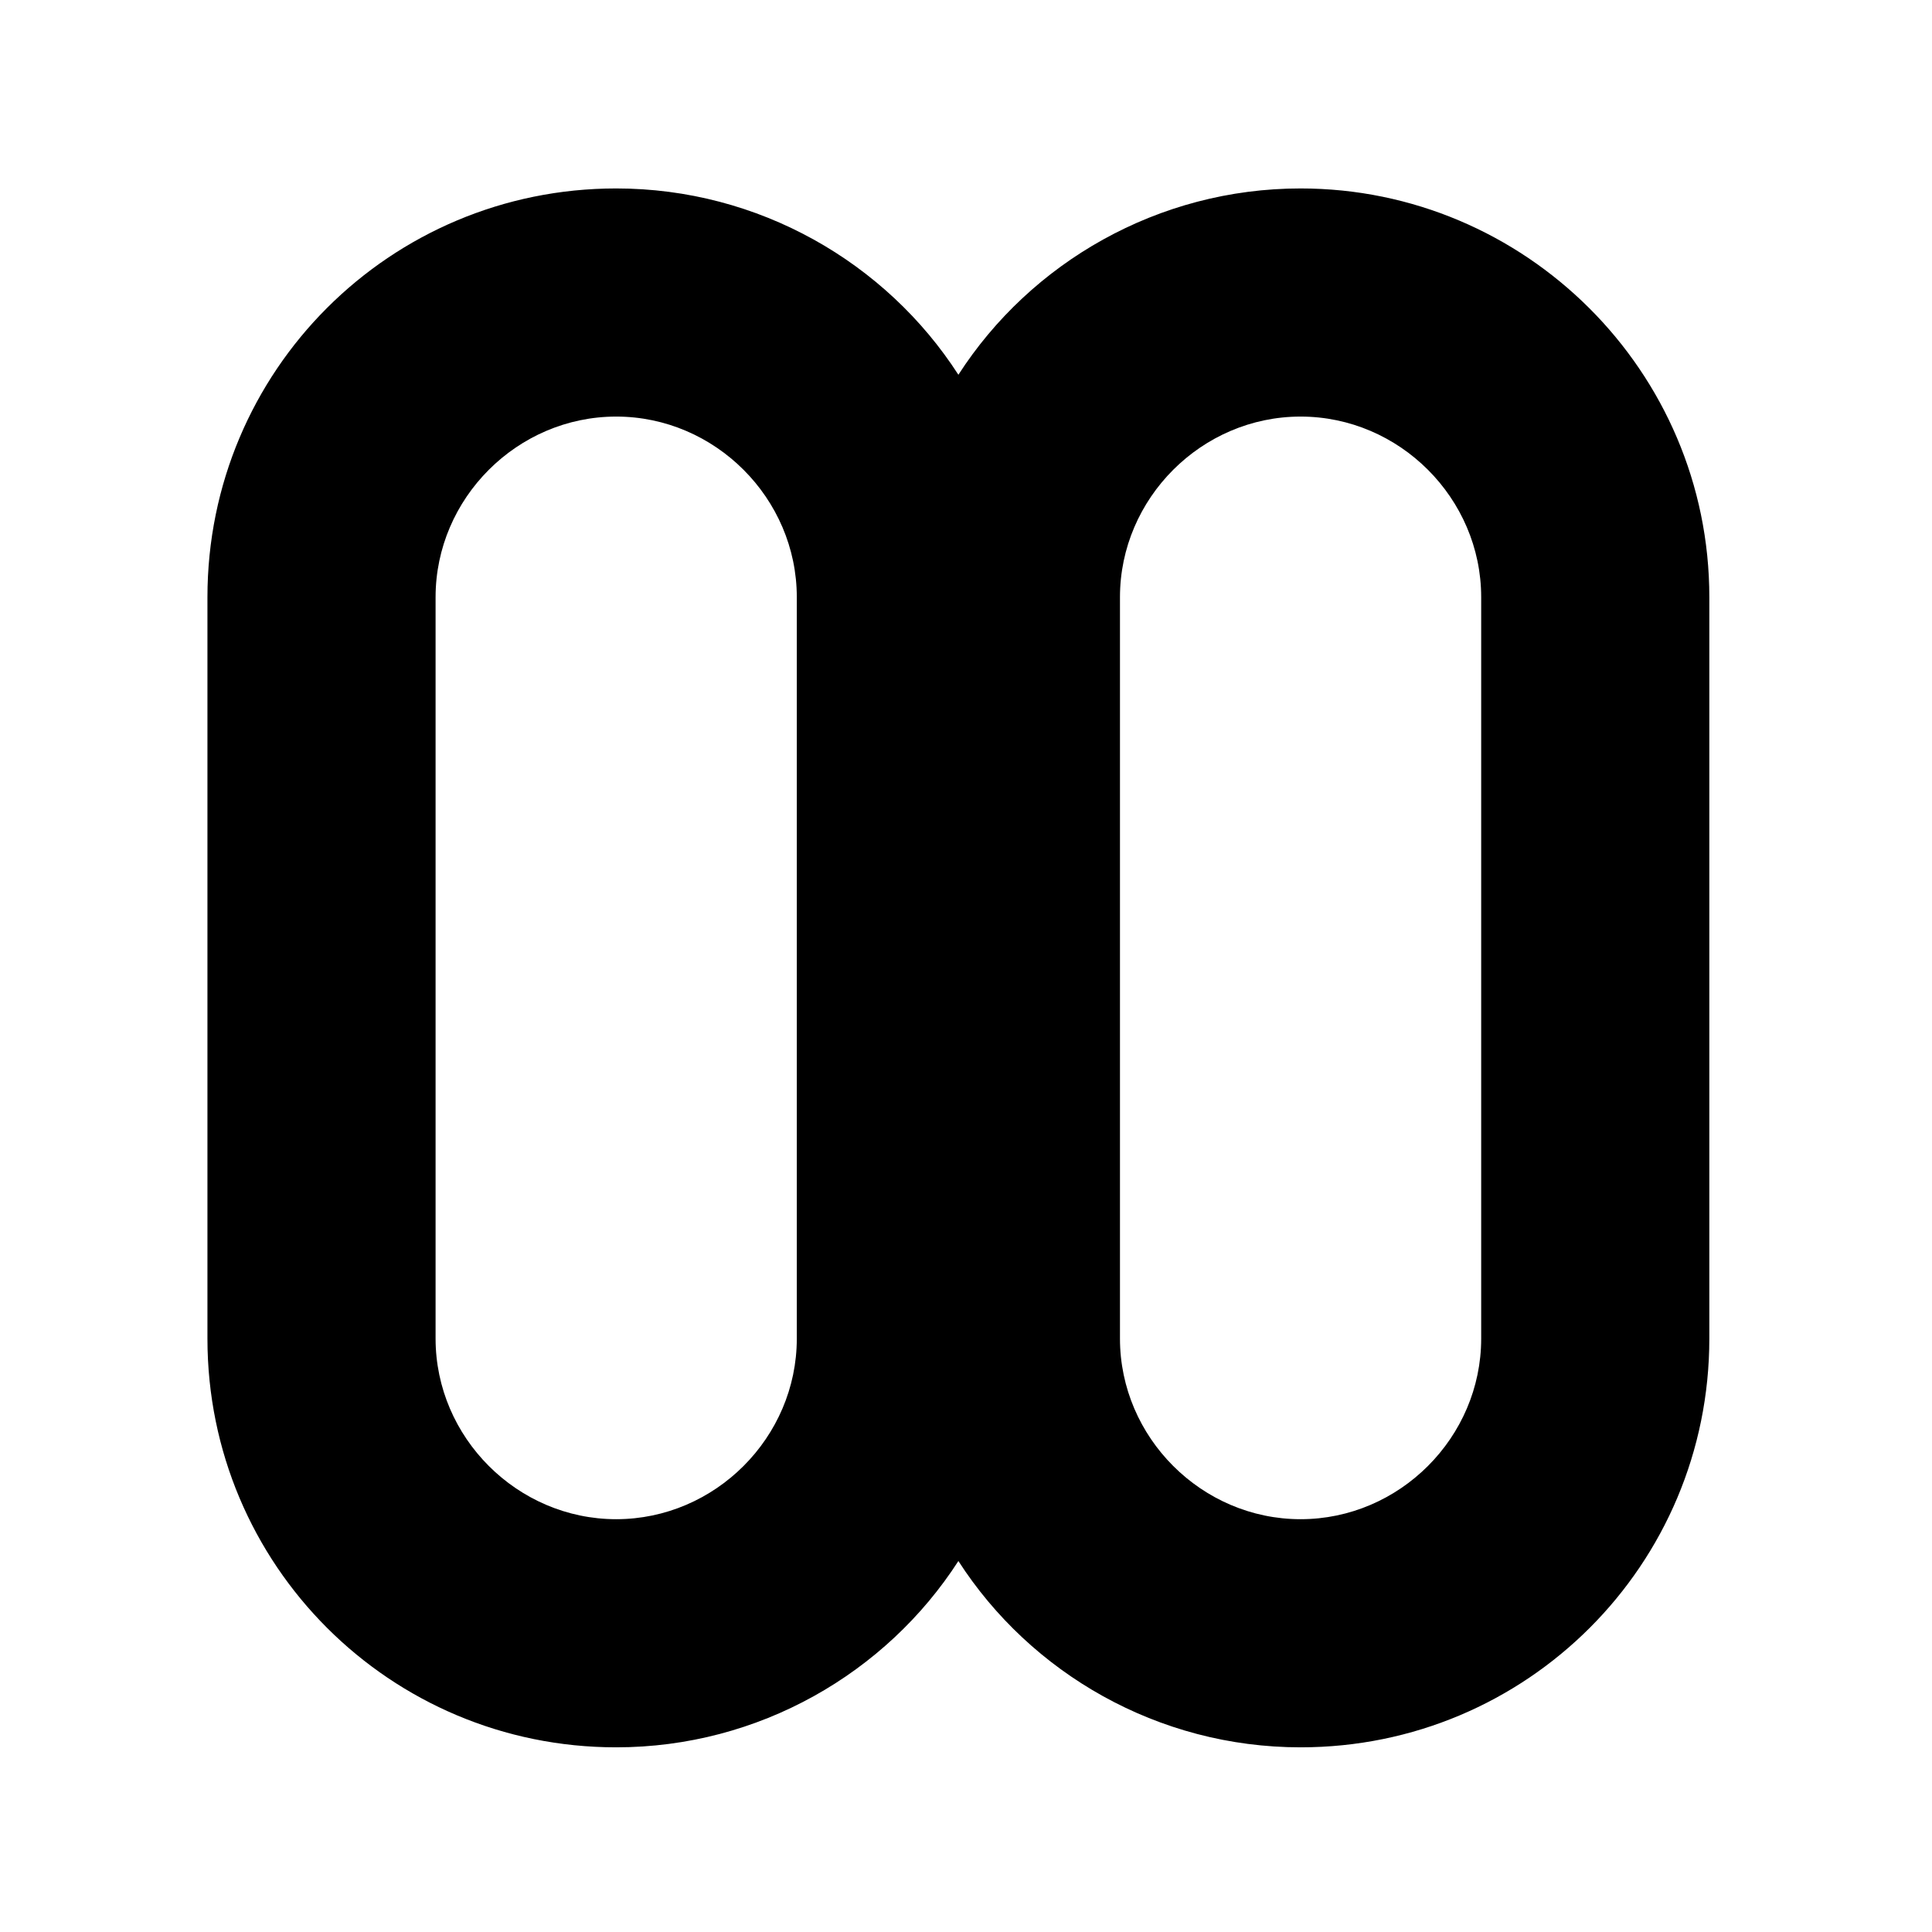 <?xml version="1.0" encoding="UTF-8"?>
<!-- Uploaded to: SVG Repo, www.svgrepo.com, Generator: SVG Repo Mixer Tools -->
<svg fill="#000000" width="800px" height="800px" version="1.1" viewBox="144 144 512 512" xmlns="http://www.w3.org/2000/svg">
 <path d="m488.67 193.94c-37.785 0-71.539 19.648-90.688 49.375-19.145-29.727-52.898-49.375-90.688-49.375-59.953 0-108.32 48.367-108.32 108.32v196.48c0 59.953 48.367 108.32 108.32 108.32 37.785 0 71.539-19.648 90.688-49.375 19.145 29.727 52.898 49.375 90.688 49.375 59.953 0 108.32-48.367 108.32-108.32v-196.48c0-59.957-48.871-108.32-108.32-108.32zm-133.51 304.8c0 26.199-21.664 47.863-47.863 47.863s-47.863-21.664-47.863-47.863v-196.48c0-26.199 21.664-47.863 47.863-47.863s47.863 21.664 47.863 47.863zm181.37 0c0 26.199-21.664 47.863-47.863 47.863s-47.863-21.664-47.863-47.863v-196.48c0-26.199 21.664-47.863 47.863-47.863s47.863 21.664 47.863 47.863z"/>
</svg>